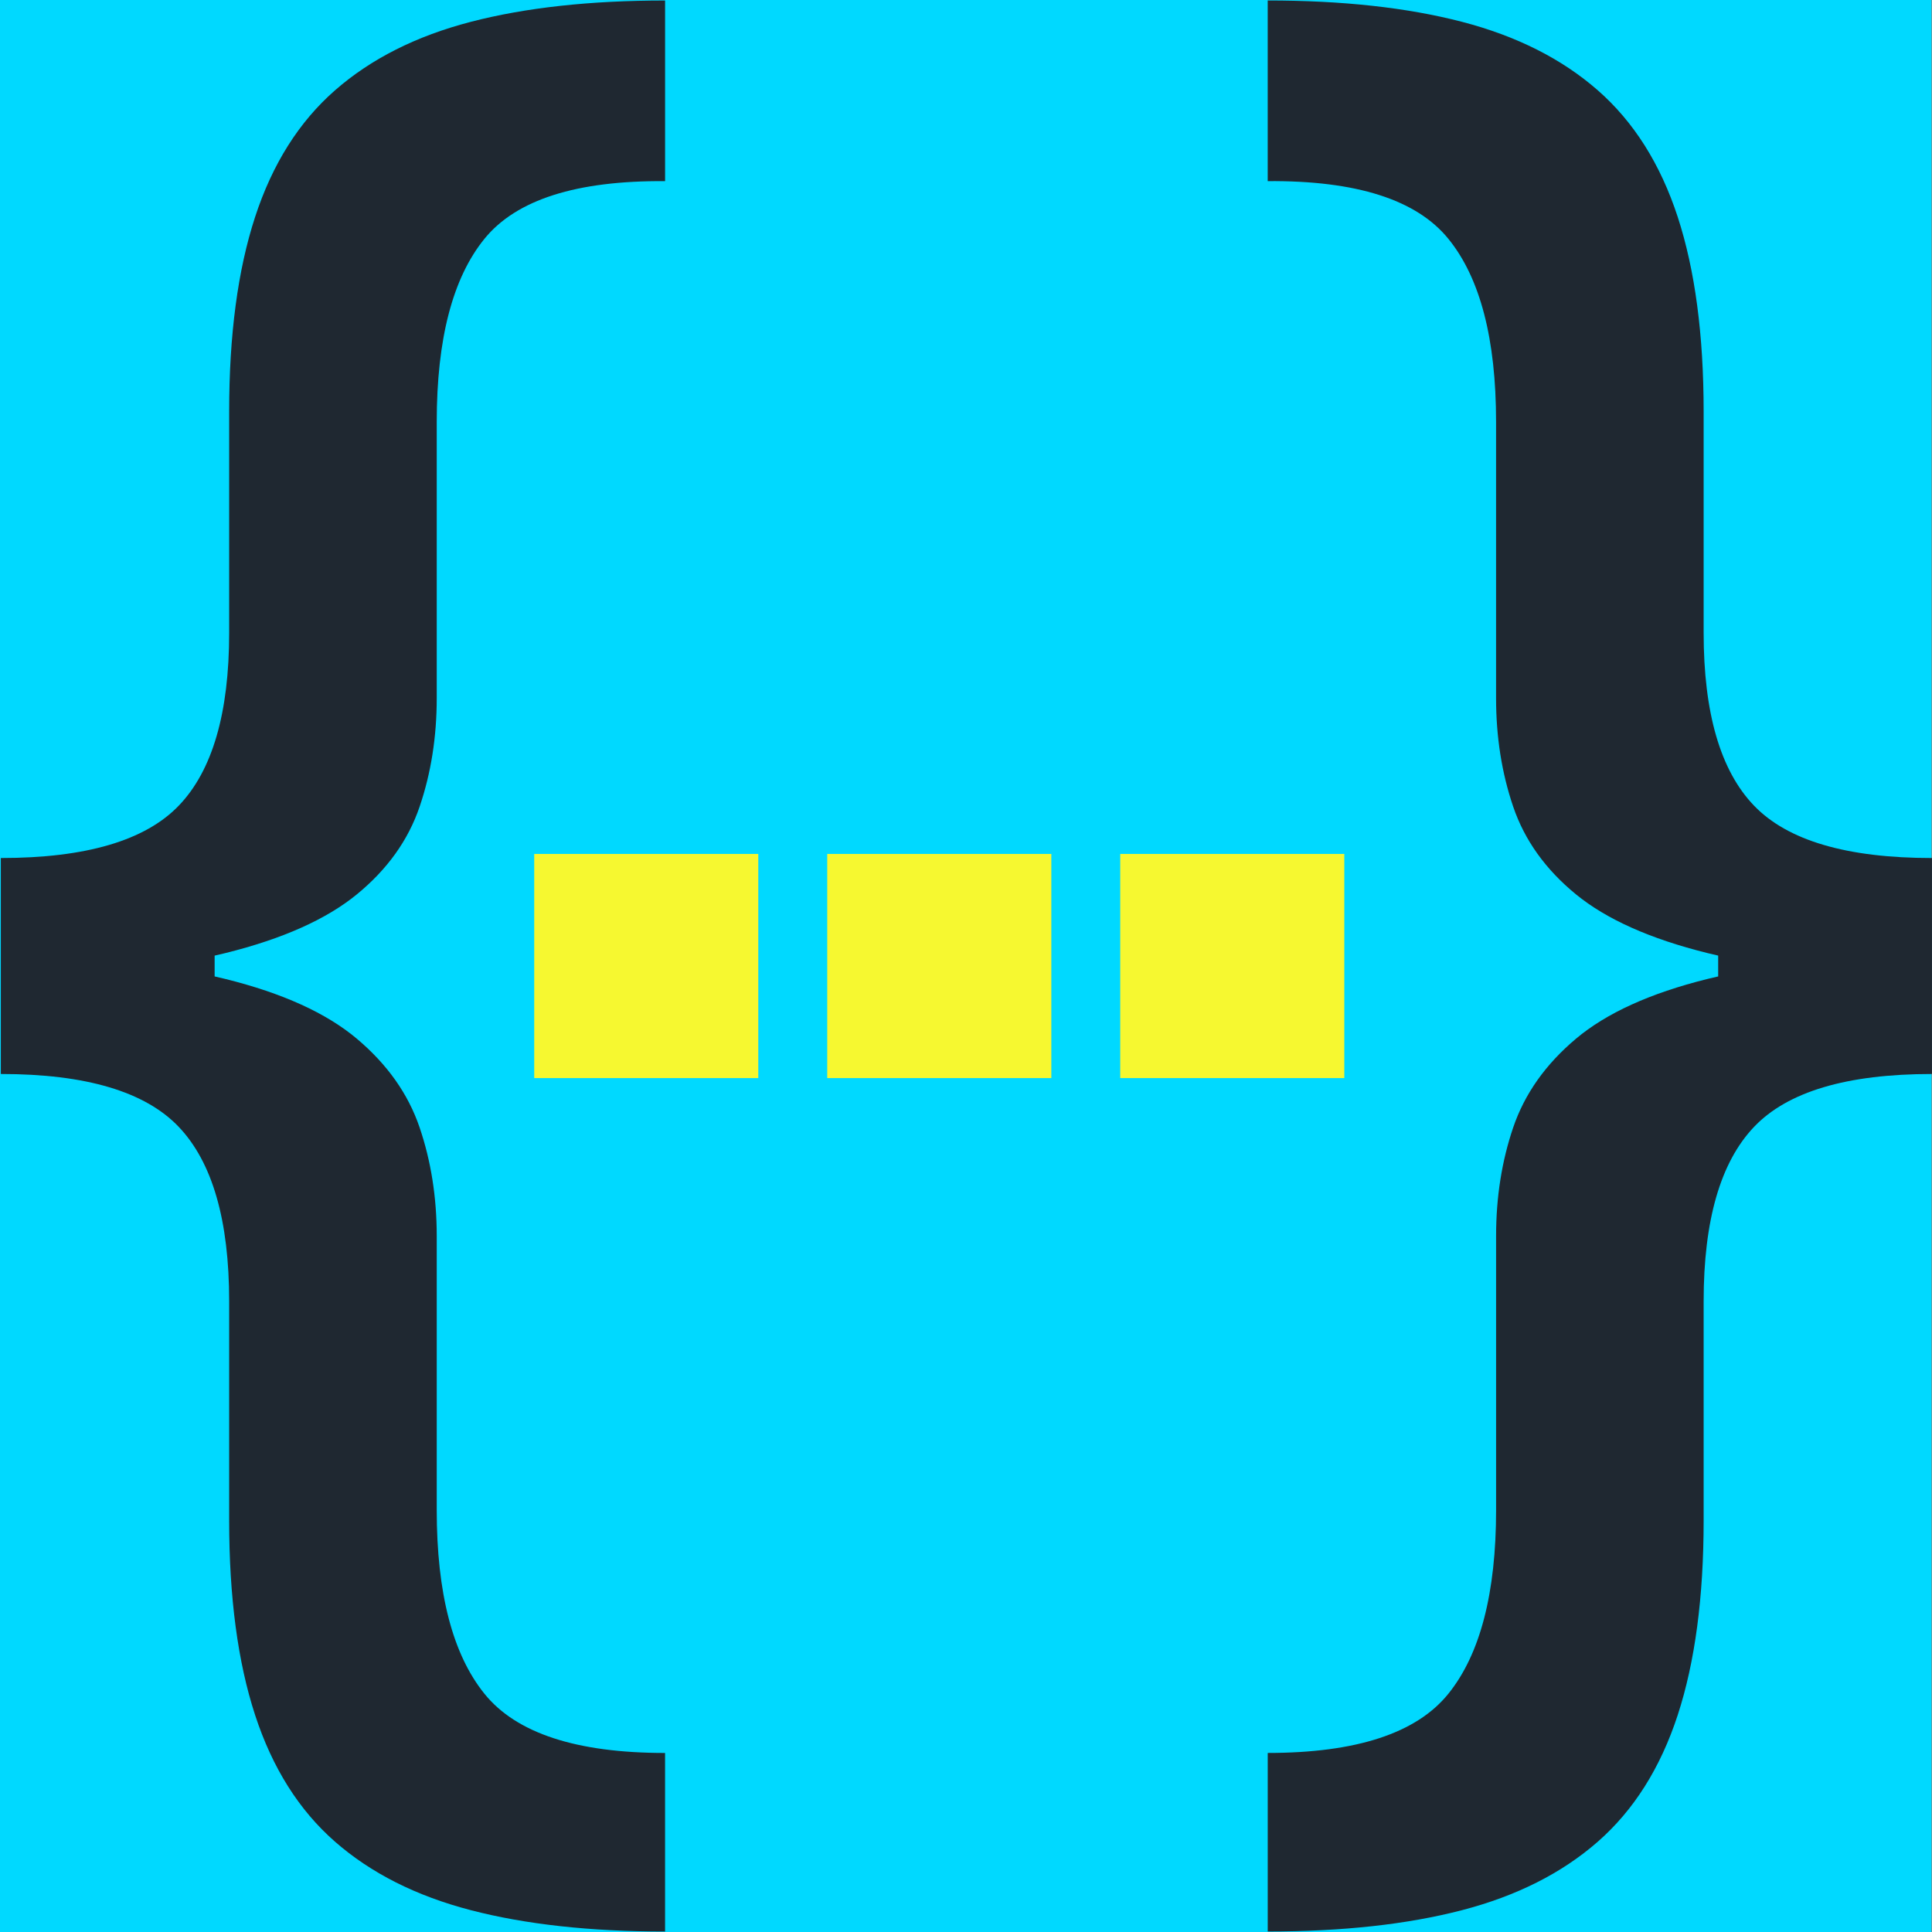 <svg width="96" height="96" viewBox="0 0 96 96" fill="none" xmlns="http://www.w3.org/2000/svg">
<rect x="0" y="0" width="96" height="96" fill="#808080" stroke="none"/>
<g clip-path="url(#clip0_6_394)">
<path d="M95.974 0H0V96H95.974V0Z" fill="#00D9FF"/>
<path d="M37.679 42.432H26.545V53.569H37.679V42.432Z" fill="#F6F830"/>
<path d="M52.24 42.432H41.105V53.569H52.24V42.432Z" fill="#F6F830"/>
<path d="M66.798 42.432H55.664V53.569H66.798V42.432Z" fill="#F6F830"/>
<path d="M0.041 48.413V42.635C4.27 42.635 7.218 41.767 8.885 40.03C10.553 38.294 11.387 35.431 11.387 31.441V20.453C11.387 16.635 11.816 13.411 12.676 10.78C13.535 8.149 14.859 6.052 16.647 4.487C18.435 2.922 20.687 1.787 23.404 1.082C26.119 0.378 29.334 0.025 33.048 0.025V9.001C28.646 8.968 25.655 9.921 24.074 11.864C22.493 13.808 21.701 16.842 21.701 20.969V34.691C21.701 36.617 21.418 38.415 20.851 40.082C20.284 41.751 19.243 43.203 17.731 44.441C16.217 45.68 14.044 46.651 11.207 47.356C8.371 48.061 4.649 48.414 0.042 48.414L0.041 48.413ZM0.041 53.365V42.635H10.665V53.365H0.041ZM33.048 95.976C29.334 95.976 26.119 95.623 23.404 94.918C20.687 94.213 18.435 93.078 16.647 91.513C14.859 89.948 13.535 87.85 12.676 85.22C11.816 82.59 11.387 79.365 11.387 75.548V64.664C11.387 60.64 10.553 57.751 8.885 55.997C7.218 54.243 4.27 53.366 0.041 53.366V47.588C4.648 47.588 8.37 47.941 11.206 48.646C14.043 49.351 16.217 50.34 17.73 51.612C19.243 52.885 20.283 54.355 20.85 56.023C21.417 57.691 21.701 59.488 21.701 61.414V75.032C21.701 79.16 22.491 82.203 24.073 84.163C25.654 86.123 28.645 87.104 33.047 87.104V95.977L33.048 95.976Z" fill="#1F2831"/>
<path d="M95.999 48.413V42.635C91.77 42.635 88.822 41.767 87.155 40.03C85.487 38.294 84.653 35.431 84.653 31.44V20.453C84.653 16.635 84.224 13.411 83.365 10.78C82.505 8.149 81.181 6.052 79.393 4.487C77.606 2.922 75.353 1.787 72.637 1.082C69.921 0.377 66.706 0.024 62.992 0.024V9C67.394 8.967 70.385 9.92 71.966 11.864C73.548 13.807 74.339 16.841 74.339 20.968V34.69C74.339 36.616 74.622 38.414 75.189 40.081C75.757 41.75 76.797 43.202 78.309 44.44C79.823 45.679 81.997 46.65 84.833 47.355C87.669 48.06 91.391 48.413 95.998 48.413H95.999ZM95.999 53.365V42.635H85.375V53.365H95.999ZM62.992 95.975C66.706 95.975 69.921 95.623 72.637 94.918C75.353 94.213 77.606 93.078 79.393 91.513C81.181 89.948 82.505 87.85 83.365 85.22C84.224 82.59 84.653 79.365 84.653 75.548V64.663C84.653 60.639 85.487 57.751 87.155 55.997C88.822 54.243 91.77 53.366 95.999 53.366V47.588C91.392 47.588 87.67 47.941 84.834 48.646C81.998 49.351 79.823 50.34 78.31 51.612C76.797 52.885 75.757 54.355 75.19 56.023C74.623 57.691 74.34 59.487 74.34 61.414V75.032C74.34 79.159 73.549 82.203 71.967 84.163C70.386 86.123 67.395 87.103 62.993 87.103V95.976L62.992 95.975Z" fill="#1F2831"/>
</g>
<defs>
<clipPath id="clip0_6_394">
<rect width="96" height="96" fill="white"/>
</clipPath>
</defs>
</svg>
